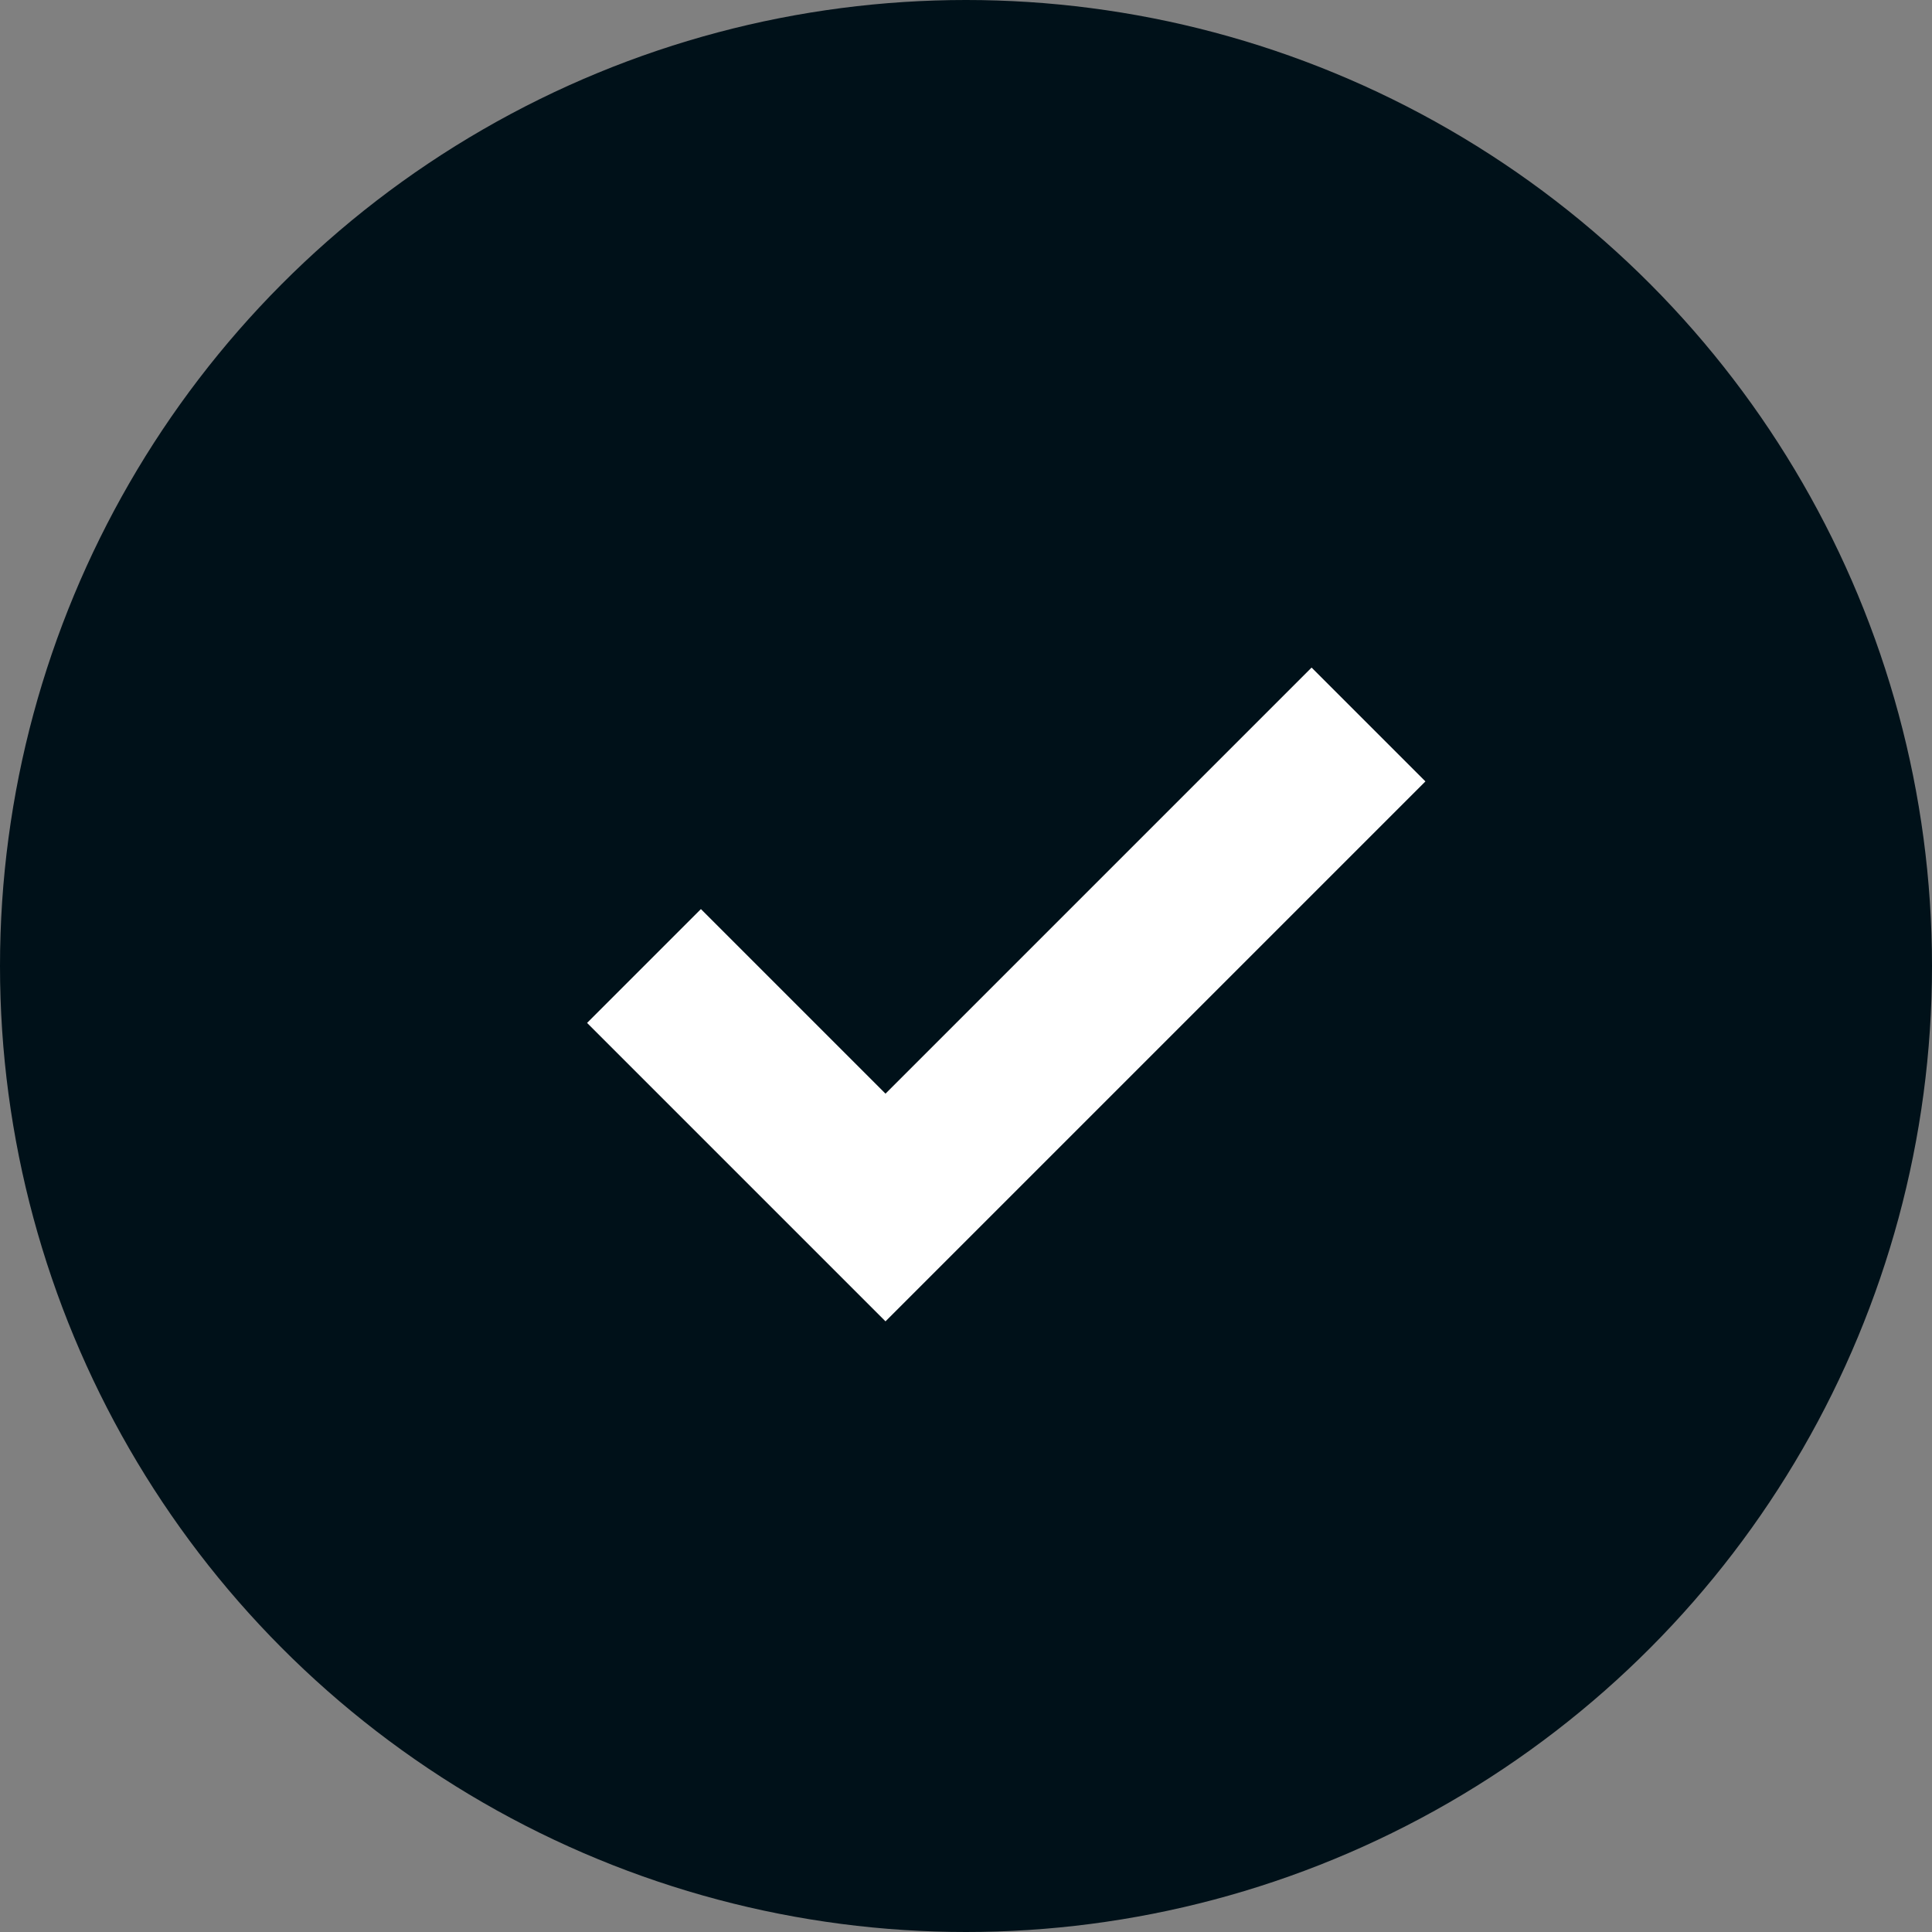 <?xml version="1.0" encoding="UTF-8"?>
<svg width="24px" height="24px" viewBox="0 0 24 24" version="1.1" xmlns="http://www.w3.org/2000/svg" xmlns:xlink="http://www.w3.org/1999/xlink">
    <rect x="0" y="0" width="24" height="24" fill="#808080" stroke="none"/>
    <!-- Generator: Sketch 60.1 (88133) - https://sketch.com -->
    <title>Group 12</title>
    <desc>Created with Sketch.</desc>
    <g id="desktop" stroke="none" stroke-width="1" fill="none" fill-rule="evenodd">
        <g id="solution" transform="translate(-135, -507)">
            <g id="Group-12" transform="translate(135, 507)">
                <circle id="circle" fill="#001119" cx="12" cy="12" r="12"></circle>
                <polyline id="Path-2" stroke="#FFFFFF" stroke-width="2" points="8 12 11 15 17 9"></polyline>
            </g>
        </g>
    </g>
</svg>